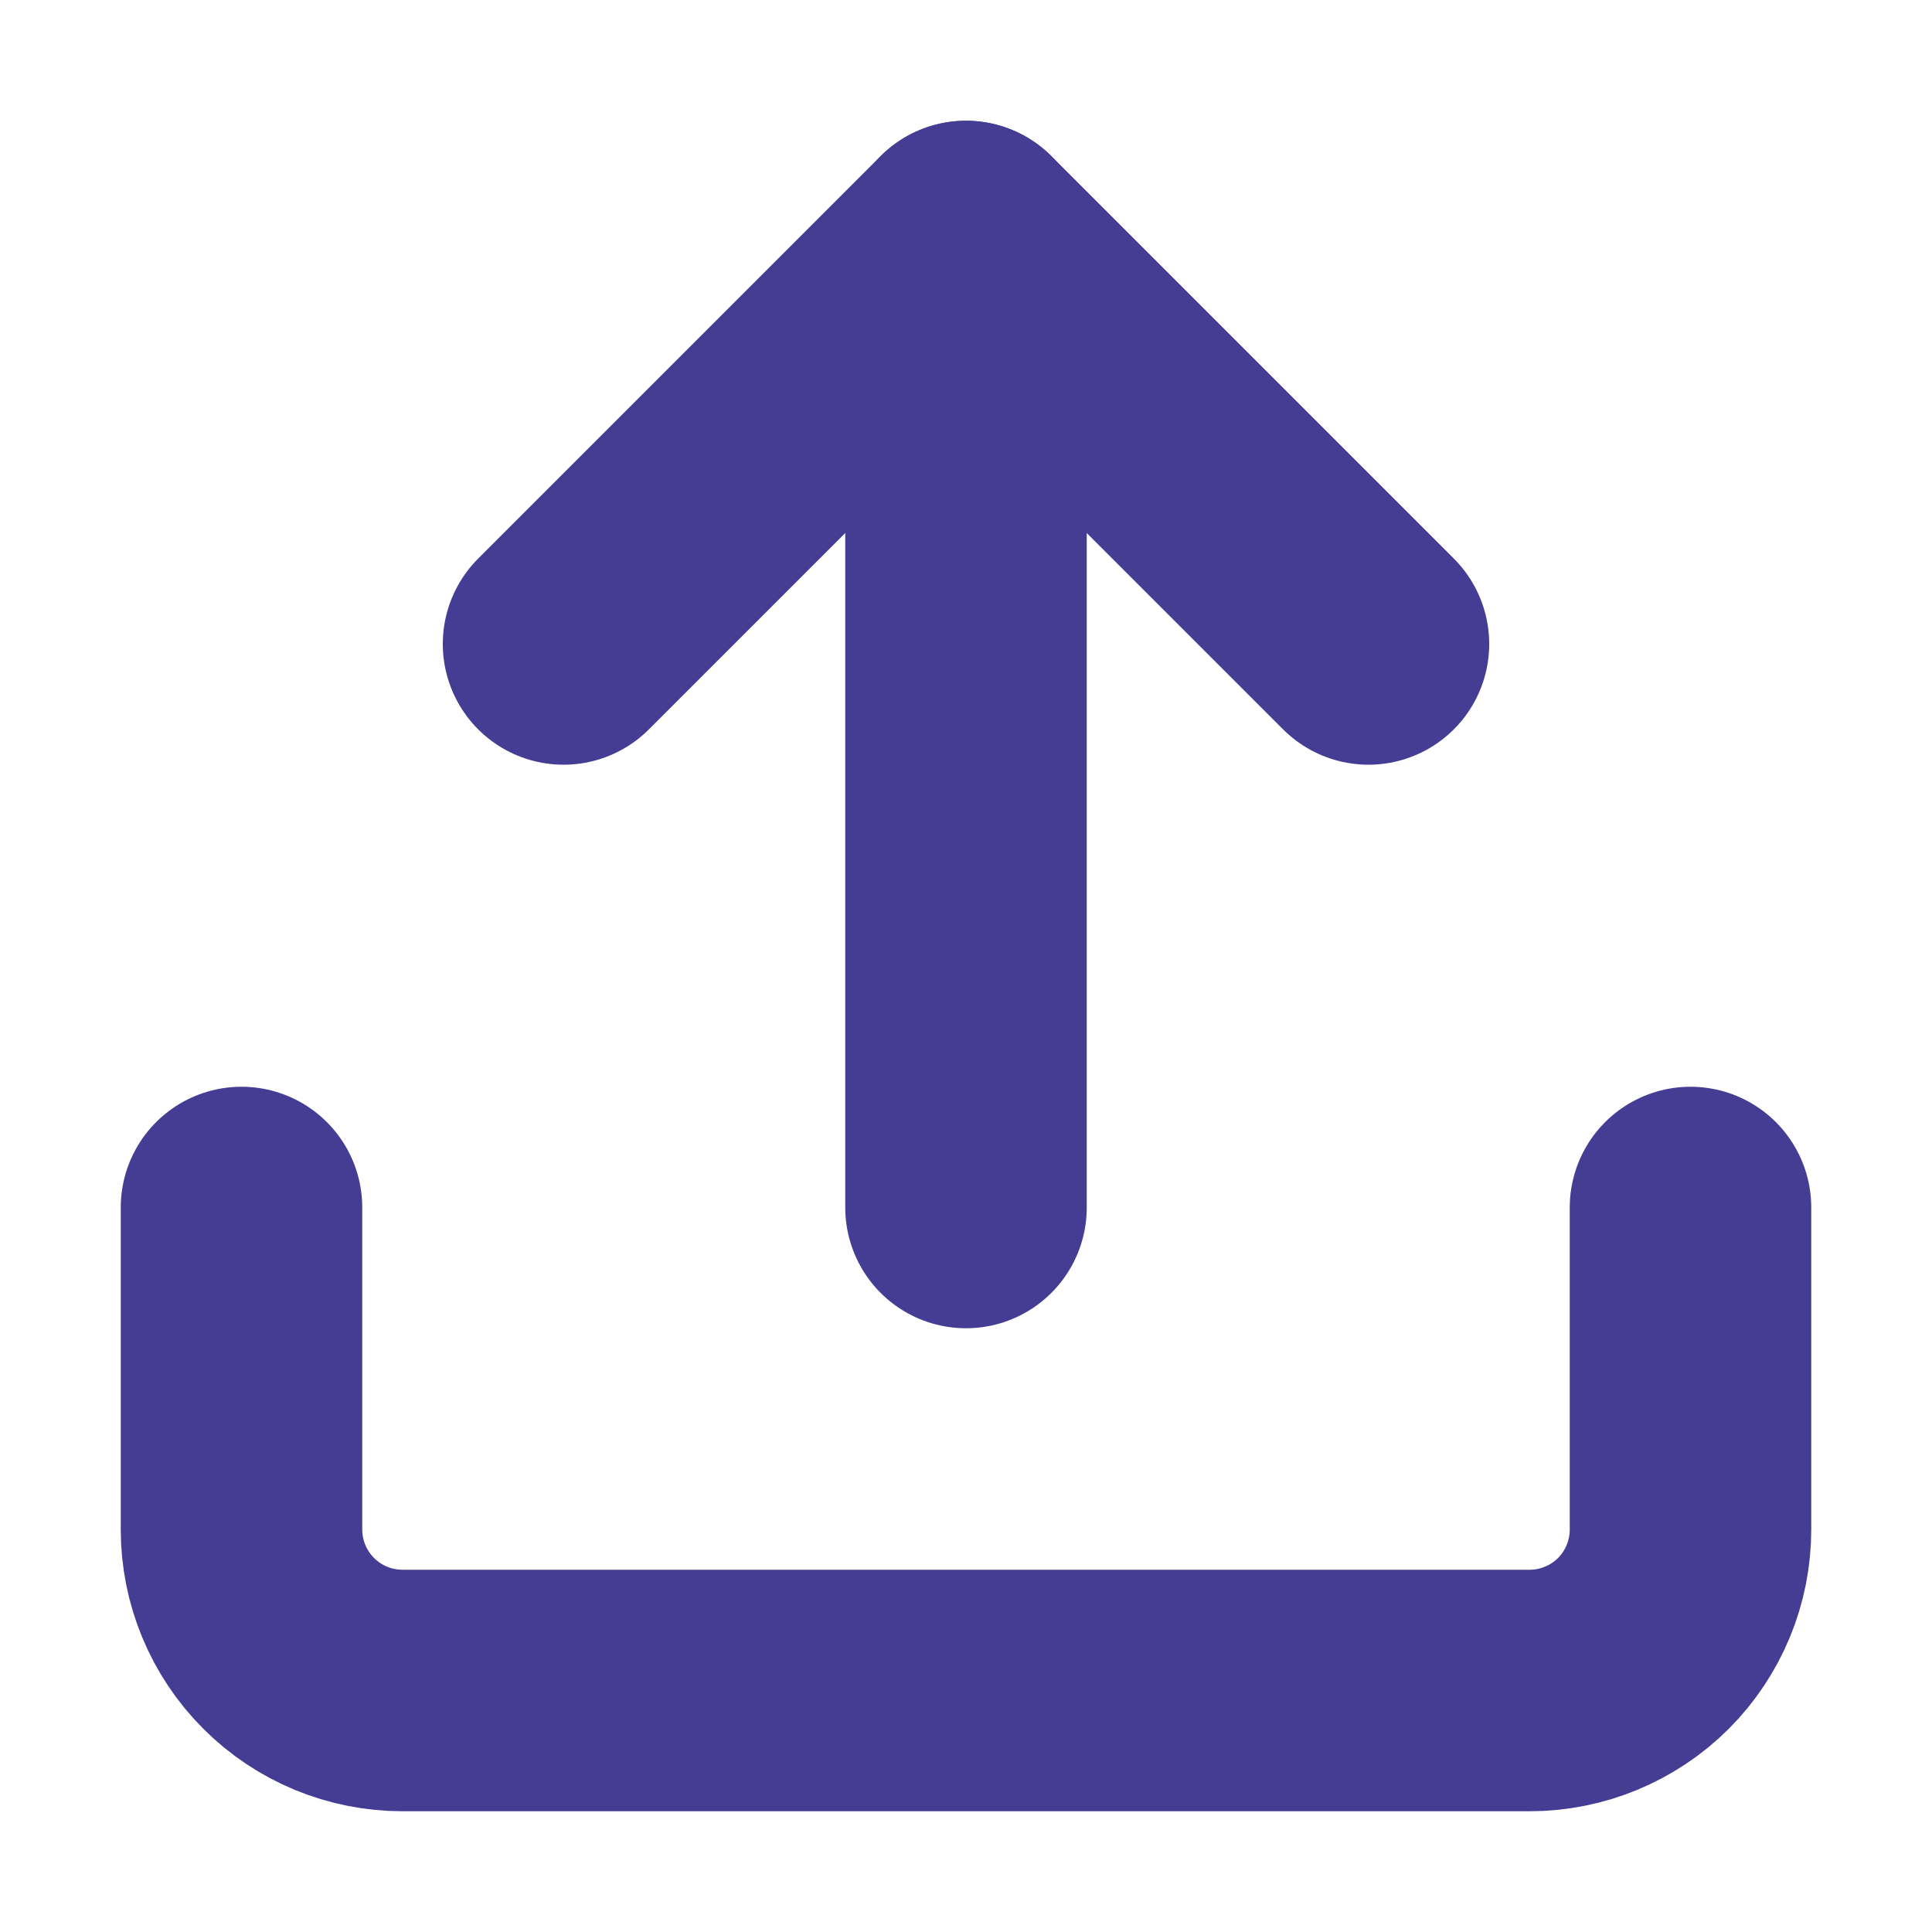 <svg width="16" height="16" viewBox="0 0 16 16" fill="none" xmlns="http://www.w3.org/2000/svg">
<path d="M14 10V12.667C14 13.02 13.86 13.359 13.61 13.61C13.359 13.86 13.02 14 12.667 14H3.333C2.98 14 2.641 13.86 2.391 13.61C2.14 13.359 2 13.02 2 12.667V10" stroke="#443D93" stroke-width="2" stroke-linecap="round" stroke-linejoin="round"/>
<path d="M11.333 5.333L8 2L4.667 5.333" stroke="#443D93" stroke-width="2" stroke-linecap="round" stroke-linejoin="round"/>
<path d="M8 2V10" stroke="#443D93" stroke-width="2" stroke-linecap="round" stroke-linejoin="round"/>
</svg>
